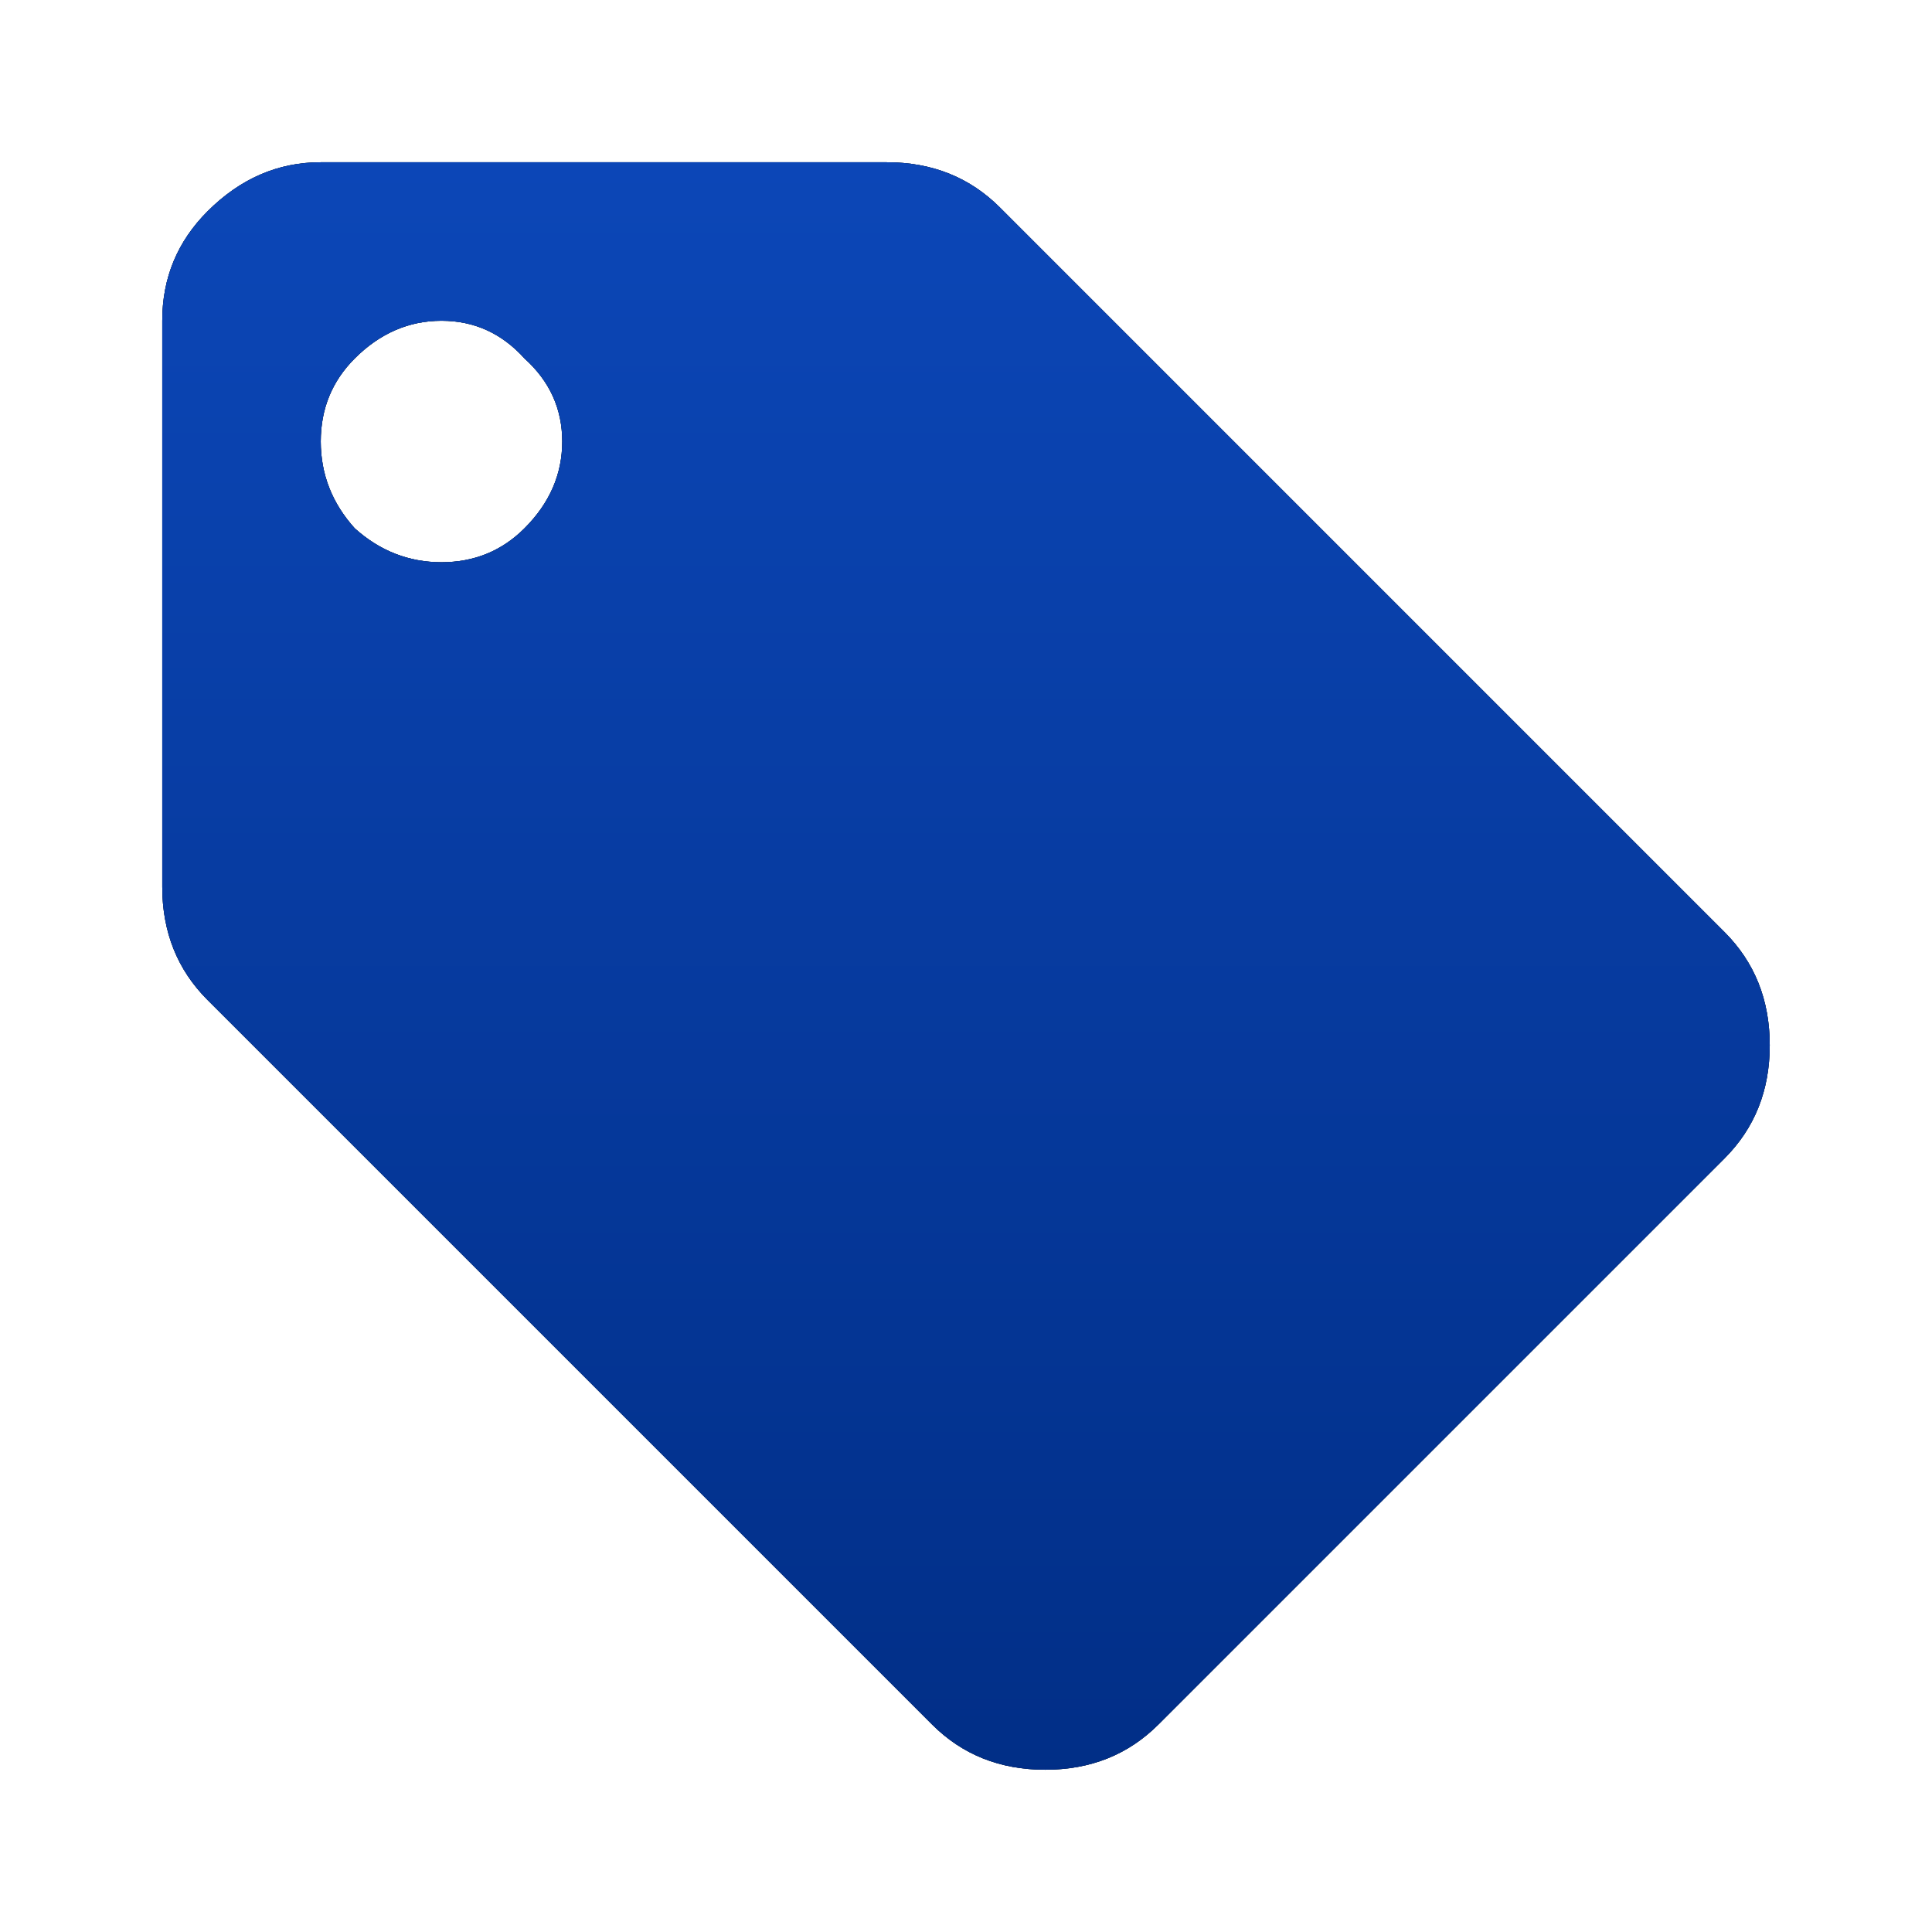 <svg width="64" height="64" viewBox="0 0 64 64" fill="none" xmlns="http://www.w3.org/2000/svg">
<g clip-path="url(#clip0_801_325)">
<path d="M11.75 17.5C12.583 18.25 13.542 18.625 14.625 18.625C15.708 18.625 16.625 18.25 17.375 17.5C18.208 16.667 18.625 15.708 18.625 14.625C18.625 13.542 18.208 12.625 17.375 11.875C16.625 11.042 15.708 10.625 14.625 10.625C13.542 10.625 12.583 11.042 11.75 11.875C11 12.625 10.625 13.542 10.625 14.625C10.625 15.708 11 16.667 11.75 17.5ZM57.125 30.875C58.125 31.875 58.625 33.125 58.625 34.625C58.625 36.125 58.125 37.375 57.125 38.375L38.375 57.125C37.375 58.125 36.125 58.625 34.625 58.625C33.125 58.625 31.875 58.125 30.875 57.125L6.875 33.125C5.875 32.125 5.375 30.875 5.375 29.375V10.625C5.375 9.208 5.875 8 6.875 7C7.958 5.917 9.208 5.375 10.625 5.375H29.375C30.875 5.375 32.125 5.875 33.125 6.875L57.125 30.875Z" fill="#E1E1E1"/>
<path d="M11.75 17.5C12.583 18.25 13.542 18.625 14.625 18.625C15.708 18.625 16.625 18.25 17.375 17.5C18.208 16.667 18.625 15.708 18.625 14.625C18.625 13.542 18.208 12.625 17.375 11.875C16.625 11.042 15.708 10.625 14.625 10.625C13.542 10.625 12.583 11.042 11.75 11.875C11 12.625 10.625 13.542 10.625 14.625C10.625 15.708 11 16.667 11.75 17.5ZM57.125 30.875C58.125 31.875 58.625 33.125 58.625 34.625C58.625 36.125 58.125 37.375 57.125 38.375L38.375 57.125C37.375 58.125 36.125 58.625 34.625 58.625C33.125 58.625 31.875 58.125 30.875 57.125L6.875 33.125C5.875 32.125 5.375 30.875 5.375 29.375V10.625C5.375 9.208 5.875 8 6.875 7C7.958 5.917 9.208 5.375 10.625 5.375H29.375C30.875 5.375 32.125 5.875 33.125 6.875L57.125 30.875Z" fill="url(#paint0_linear_801_325)"/>
<path d="M11.75 17.5C12.583 18.25 13.542 18.625 14.625 18.625C15.708 18.625 16.625 18.25 17.375 17.5C18.208 16.667 18.625 15.708 18.625 14.625C18.625 13.542 18.208 12.625 17.375 11.875C16.625 11.042 15.708 10.625 14.625 10.625C13.542 10.625 12.583 11.042 11.75 11.875C11 12.625 10.625 13.542 10.625 14.625C10.625 15.708 11 16.667 11.75 17.5ZM57.125 30.875C58.125 31.875 58.625 33.125 58.625 34.625C58.625 36.125 58.125 37.375 57.125 38.375L38.375 57.125C37.375 58.125 36.125 58.625 34.625 58.625C33.125 58.625 31.875 58.125 30.875 57.125L6.875 33.125C5.875 32.125 5.375 30.875 5.375 29.375V10.625C5.375 9.208 5.875 8 6.875 7C7.958 5.917 9.208 5.375 10.625 5.375H29.375C30.875 5.375 32.125 5.875 33.125 6.875L57.125 30.875Z" fill="url(#paint1_linear_801_325)"/>
<path d="M11.75 17.5C12.583 18.25 13.542 18.625 14.625 18.625C15.708 18.625 16.625 18.25 17.375 17.5C18.208 16.667 18.625 15.708 18.625 14.625C18.625 13.542 18.208 12.625 17.375 11.875C16.625 11.042 15.708 10.625 14.625 10.625C13.542 10.625 12.583 11.042 11.75 11.875C11 12.625 10.625 13.542 10.625 14.625C10.625 15.708 11 16.667 11.75 17.5ZM57.125 30.875C58.125 31.875 58.625 33.125 58.625 34.625C58.625 36.125 58.125 37.375 57.125 38.375L38.375 57.125C37.375 58.125 36.125 58.625 34.625 58.625C33.125 58.625 31.875 58.125 30.875 57.125L6.875 33.125C5.875 32.125 5.375 30.875 5.375 29.375V10.625C5.375 9.208 5.875 8 6.875 7C7.958 5.917 9.208 5.375 10.625 5.375H29.375C30.875 5.375 32.125 5.875 33.125 6.875L57.125 30.875Z" fill="url(#paint2_linear_801_325)"/>
</g>
<defs>
<linearGradient id="paint0_linear_801_325" x1="32" y1="-1.07586e-05" x2="32" y2="64" gradientUnits="userSpaceOnUse">
<stop stop-color="#131313"/>
<stop offset="1" stop-color="#132445"/>
</linearGradient>
<linearGradient id="paint1_linear_801_325" x1="32" y1="-1.07586e-05" x2="32" y2="64" gradientUnits="userSpaceOnUse">
<stop stop-color="#09255A"/>
<stop offset="1" stop-color="#132445"/>
</linearGradient>
<linearGradient id="paint2_linear_801_325" x1="32" y1="-1.07586e-05" x2="32" y2="64" gradientUnits="userSpaceOnUse">
<stop stop-color="#0D49BC"/>
<stop offset="1" stop-color="#002C82"/>
</linearGradient>
<clipPath id="clip0_801_325">
<rect width="64" height="64" fill="white"/>
</clipPath>
</defs>
</svg>
